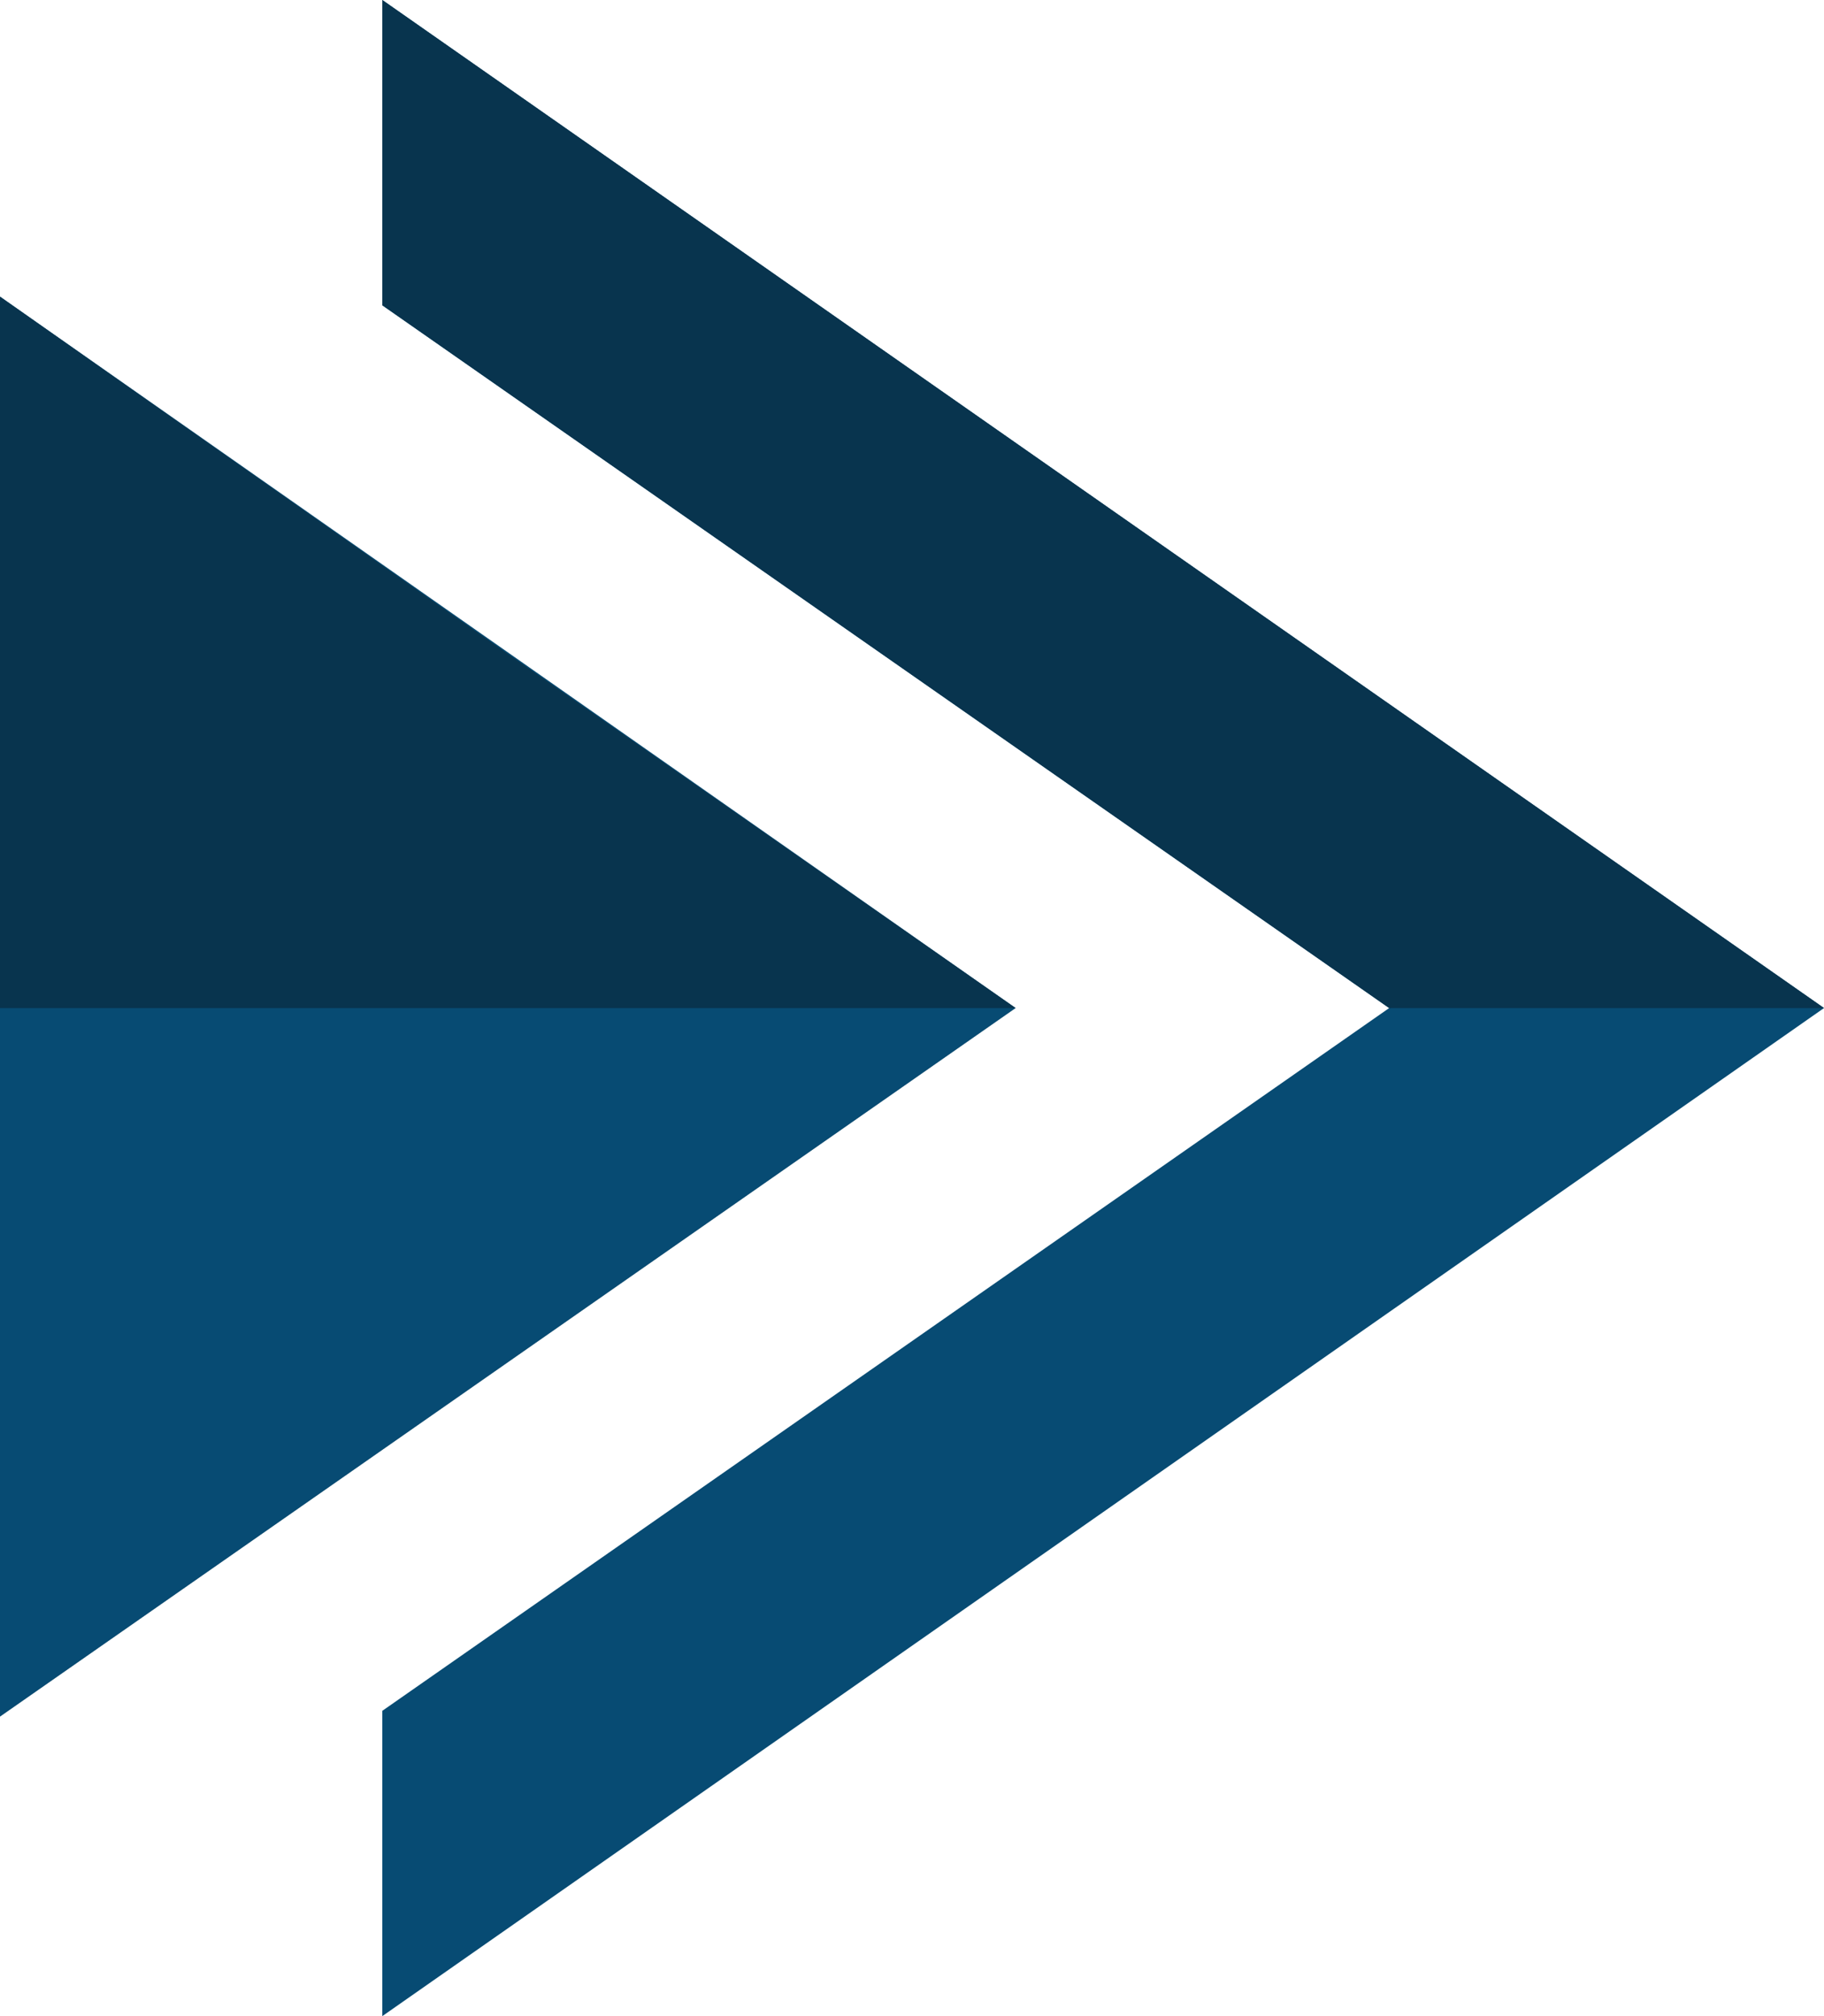 <svg width="38" height="42" viewBox="0 0 38 42" fill="none" xmlns="http://www.w3.org/2000/svg">
<g clip-path="url(#clip0_306_2)">
<path d="M7.965 0V6.36L28.941 21L7.965 35.64V42L38 21L7.965 0Z" fill="#074B73"/>
<g opacity="0.3">
<path d="M0 6.18V35.76L21.158 21L0 6.18Z" fill="#333333"/>
</g>
<path d="M0 6.18V35.76L21.158 21L0 6.18Z" fill="#074B73"/>
<path d="M7.965 0V6.36L28.941 21H38L7.965 0Z" fill="#08344E"/>
<path d="M0 6.18V21H21.158L10.579 13.62L0 6.18Z" fill="#08344E"/>
</g>
<defs>
<clipPath id="clip0_306_2">
<rect width="38" height="42" fill="white"/>
</clipPath>
</defs>
</svg>
